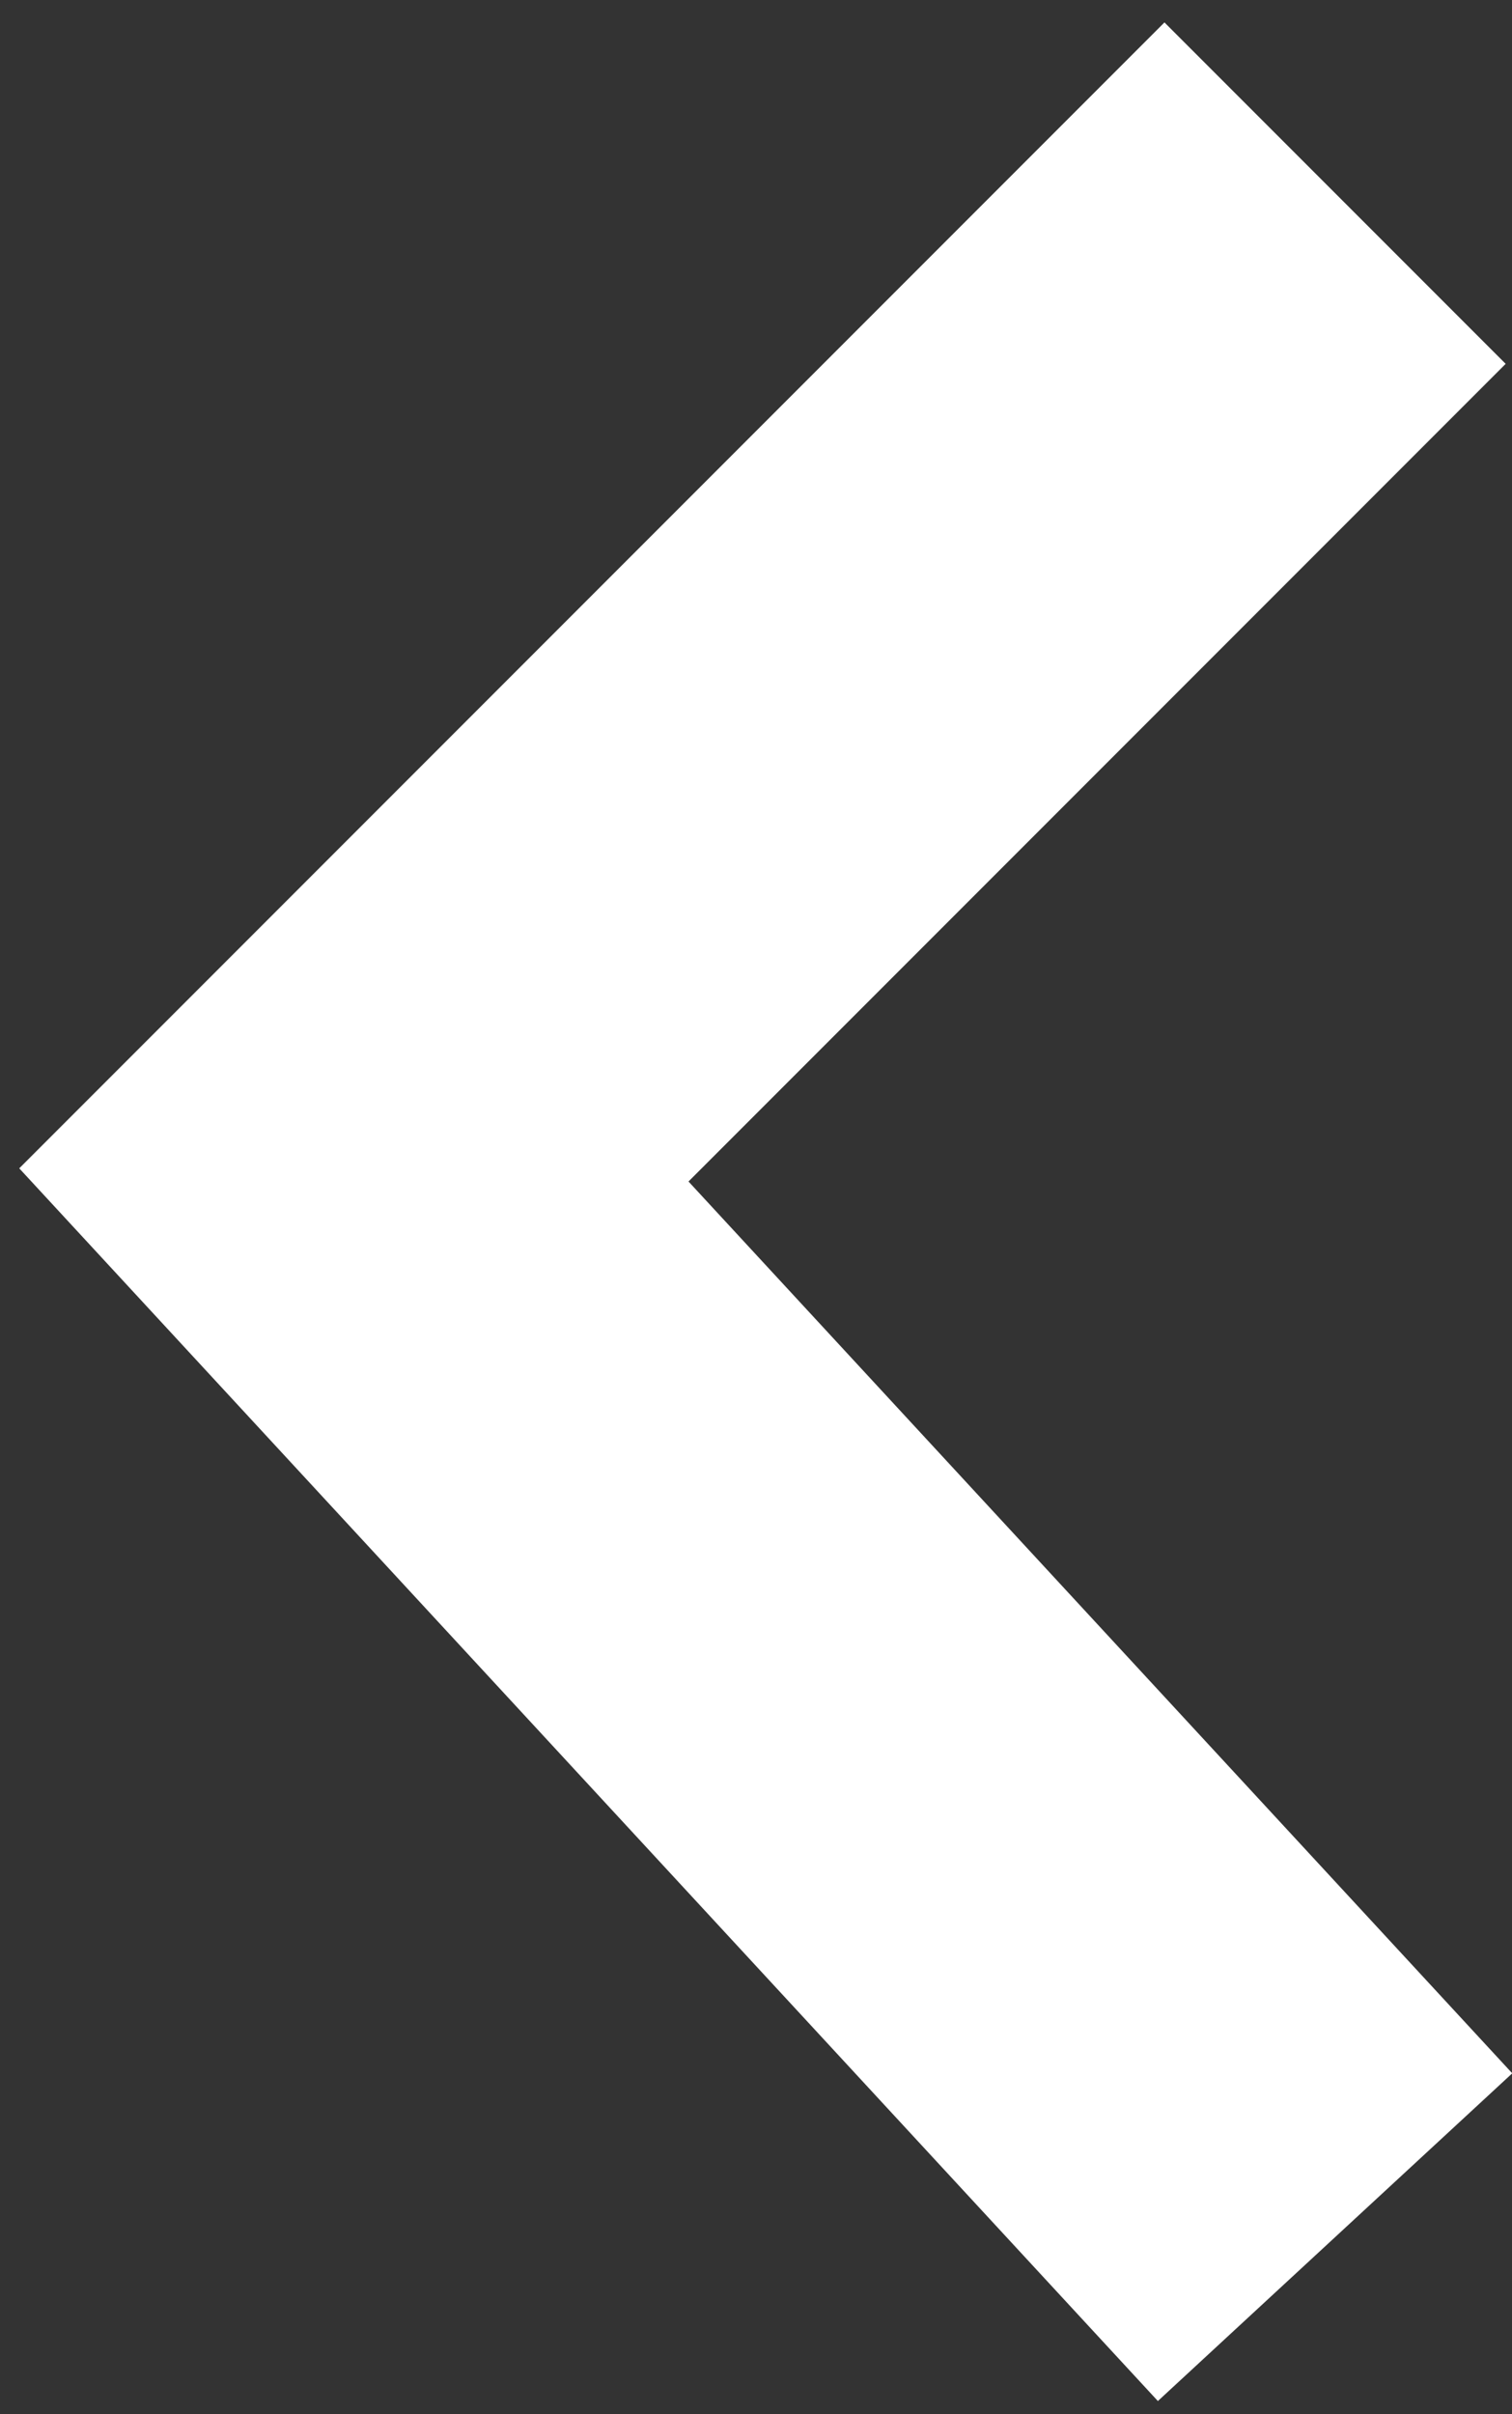 <?xml version="1.0" encoding="UTF-8"?> <svg xmlns="http://www.w3.org/2000/svg" width="47" height="75" viewBox="0 0 47 75" fill="none"><rect x="0" y="0" width="47" height="75" fill="#333333" stroke="none"/><path d="M41.5 69.5L11 36.5L41.5 6" stroke="white" stroke-width="15"></path></svg> 